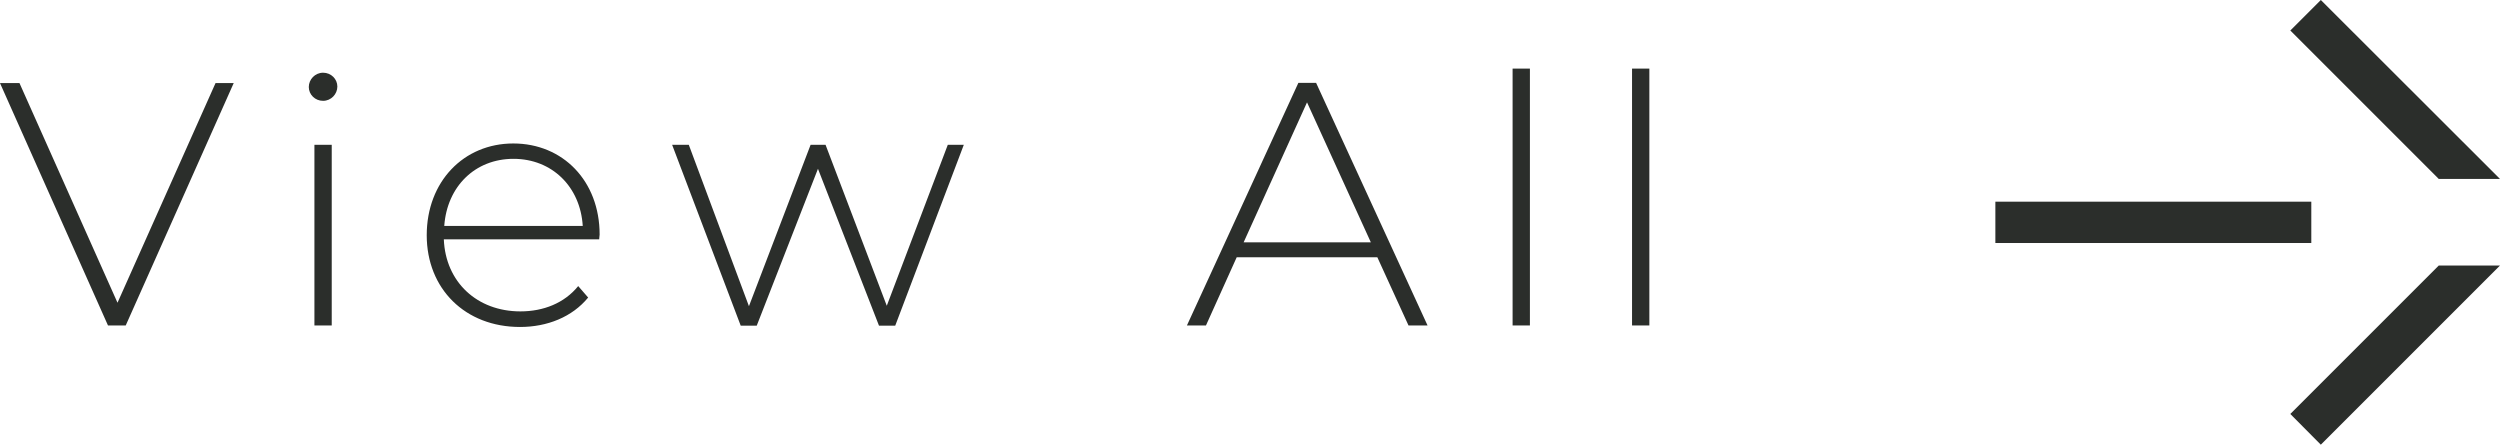 <?xml version="1.0" encoding="UTF-8"?><svg id="_レイヤー_2" xmlns="http://www.w3.org/2000/svg" viewBox="0 0 115.53 20.55"><defs><style>.cls-1{fill:#2b2e2b;}</style></defs><g id="_レイヤー_1-2"><g><g><path class="cls-1" d="M10.8,3.84L5.81,15.04h-.82L0,3.84H.9L5.43,13.99,9.96,3.84h.85Z"/><path class="cls-1" d="M14.27,4.02c0-.35,.29-.66,.66-.66s.66,.29,.66,.64-.29,.66-.66,.66-.66-.29-.66-.64Zm.26,2.67h.8V15.04h-.8V6.69Z"/><path class="cls-1" d="M27.7,11.06h-7.19c.08,1.98,1.54,3.33,3.54,3.33,1.06,0,2.03-.38,2.67-1.17l.46,.53c-.74,.9-1.89,1.36-3.15,1.36-2.53,0-4.31-1.76-4.31-4.24s1.71-4.24,4-4.24,3.99,1.73,3.99,4.21c0,.06-.02,.14-.02,.22Zm-7.17-.62h6.4c-.11-1.81-1.42-3.1-3.2-3.1s-3.07,1.28-3.2,3.1Z"/><path class="cls-1" d="M44.54,6.69l-3.17,8.36h-.75l-2.82-7.25-2.83,7.25h-.74l-3.17-8.36h.77l2.78,7.46,2.85-7.46h.69l2.83,7.44,2.82-7.44h.74Z"/><path class="cls-1" d="M63.65,11.89h-6.5l-1.42,3.15h-.88l5.15-11.21h.82l5.15,11.21h-.88l-1.44-3.15Zm-.3-.69l-2.95-6.47-2.93,6.47h5.87Z"/><path class="cls-1" d="M69.9,3.17h.8V15.04h-.8V3.17Z"/><path class="cls-1" d="M75.42,3.17h.8V15.04h-.8V3.17Z"/></g><rect class="cls-1" x="92.21" y="9.32" width="14.6" height="1.91"/><g><polygon class="cls-1" points="107.25 0 105.84 1.41 112.7 8.27 115.53 8.27 107.25 0"/><polygon class="cls-1" points="105.84 19.13 107.25 20.55 115.53 12.27 112.7 12.27 105.84 19.13"/></g></g></g></svg>